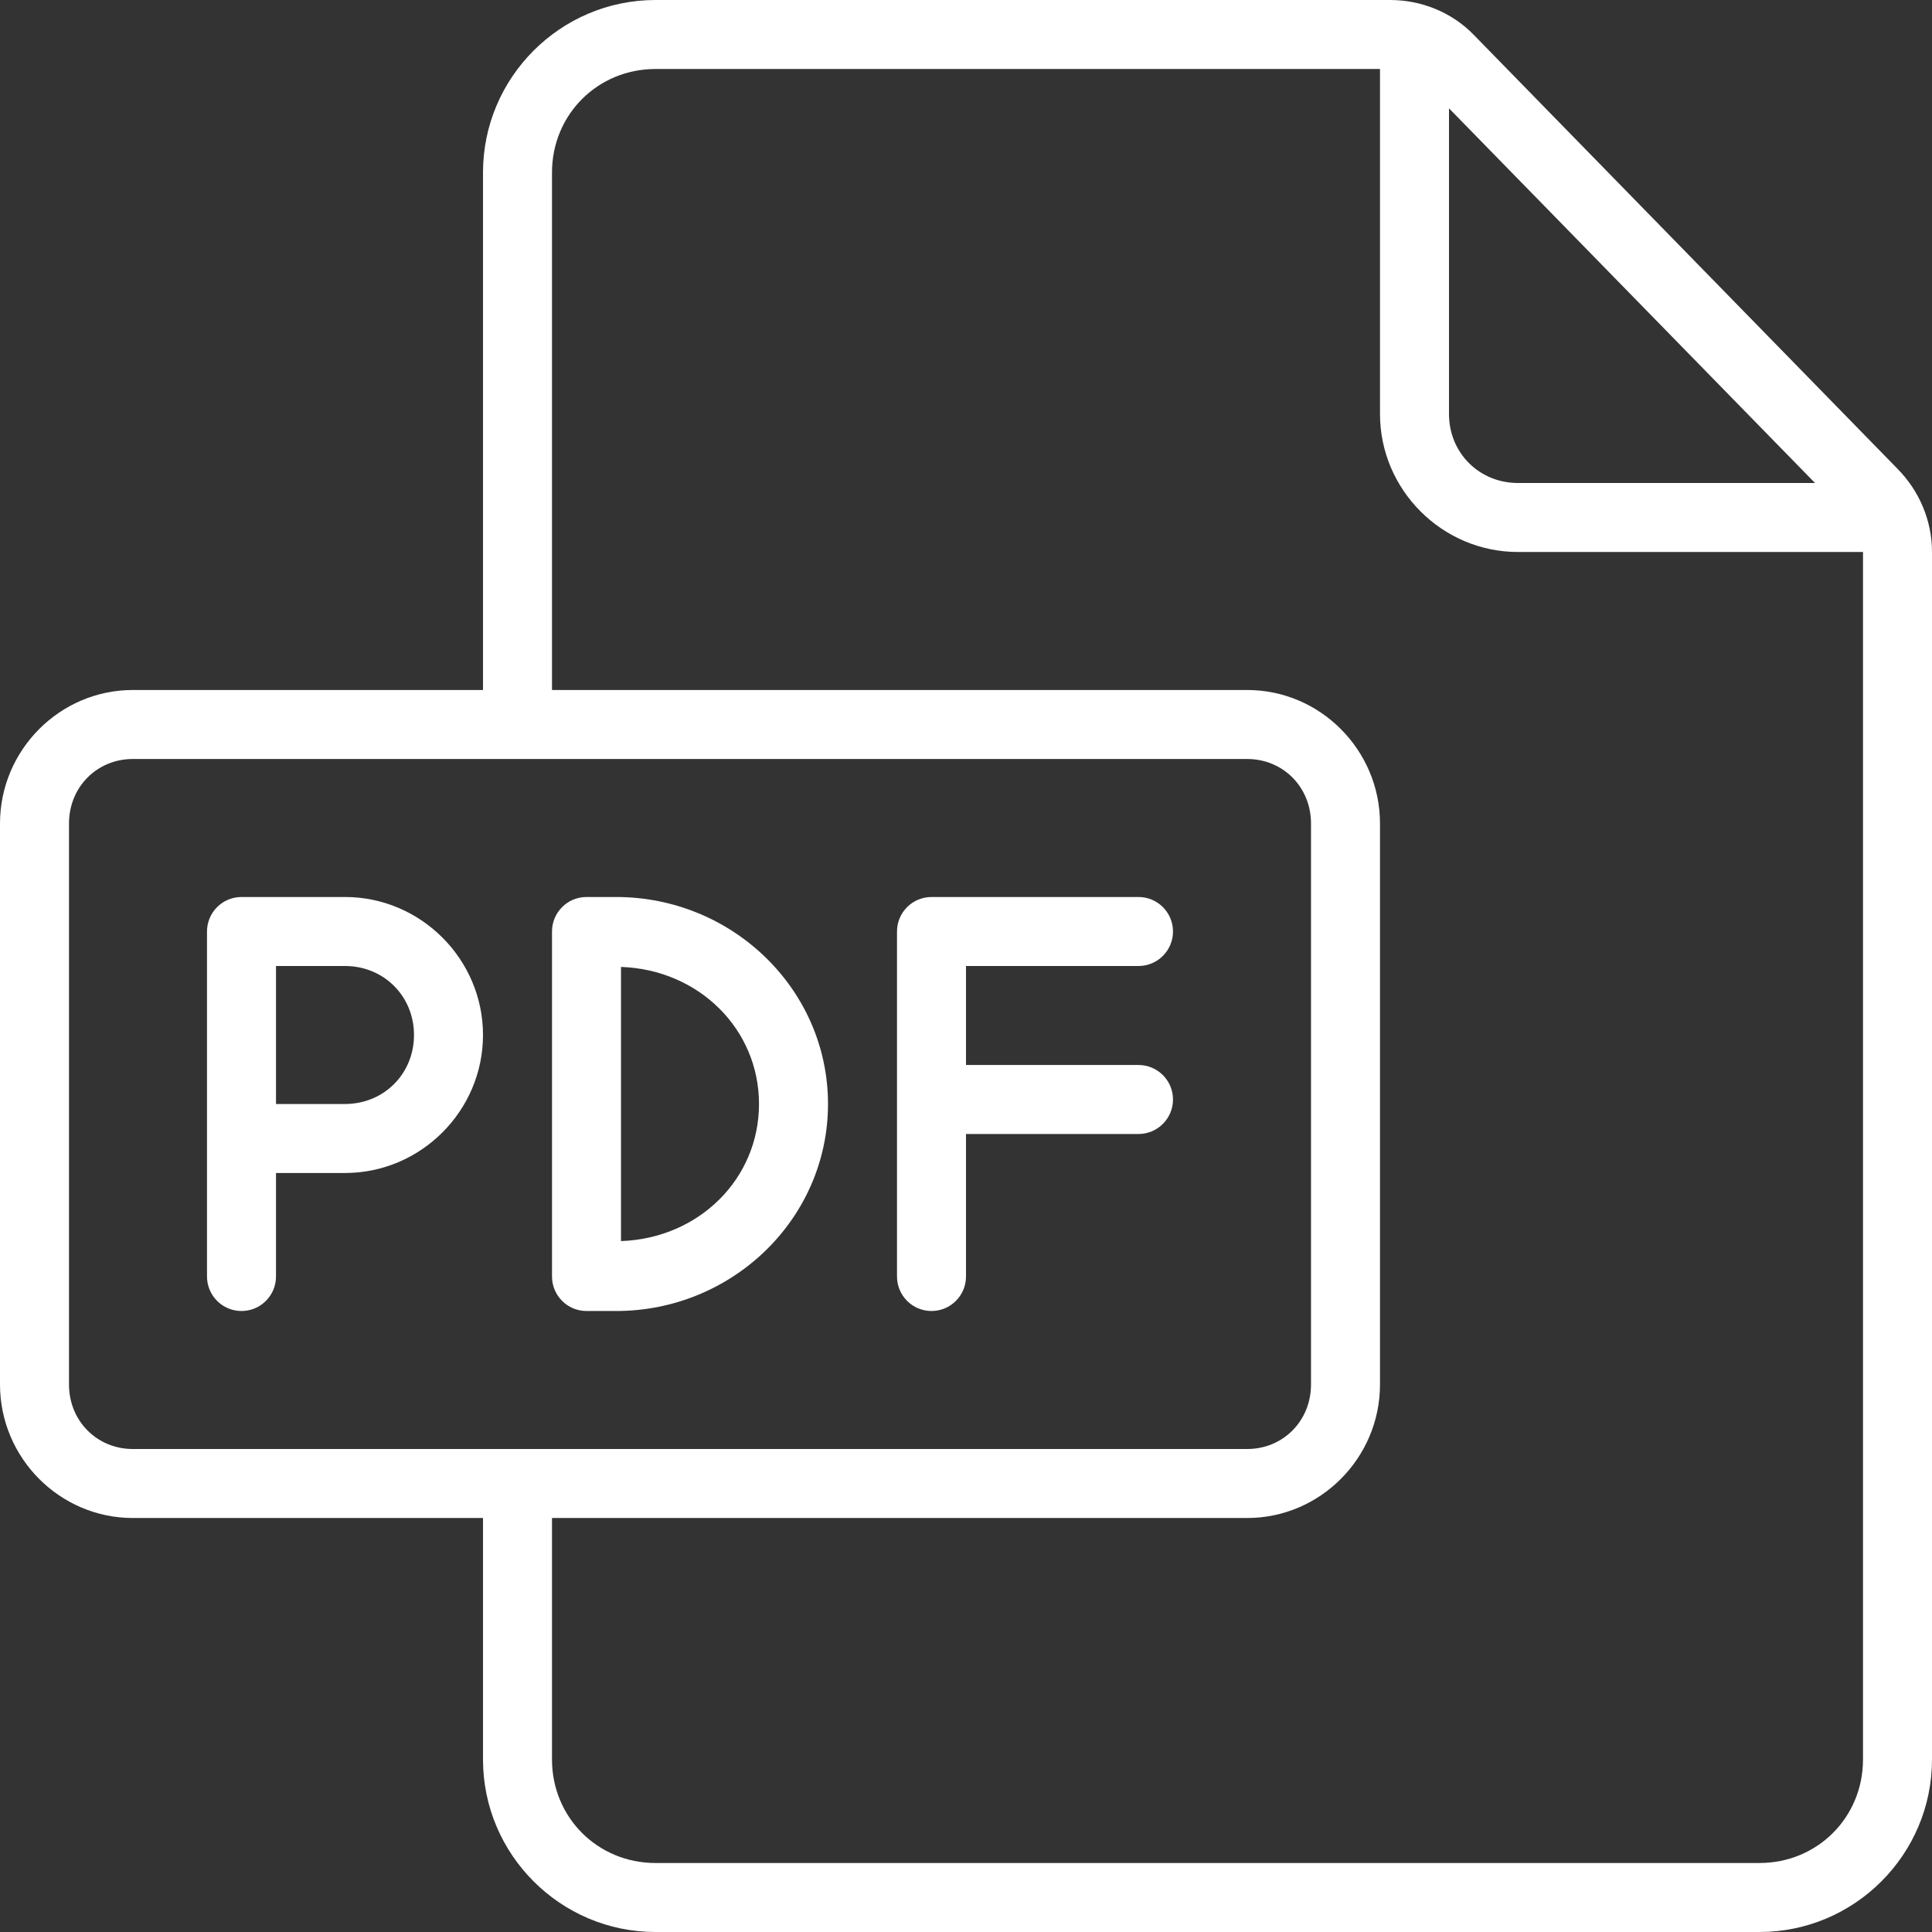 <?xml version="1.0" encoding="UTF-8" standalone="no"?><svg xmlns="http://www.w3.org/2000/svg" xmlns:xlink="http://www.w3.org/1999/xlink" fill="#ffffff" height="42" preserveAspectRatio="xMidYMid meet" version="1" viewBox="0.0 0.0 42.0 42.0" width="42" zoomAndPan="magnify"><rect x="0.0" y="0.0" width="42.0" height="42.0" fill="#333333" stroke="none"/><g id="change1_1"><path d="M 14.25 0 C 12.184 0 10.5 1.684 10.5 3.75 L 10.5 15 L 2.887 15 C 1.297 15 0 16.309 0 17.902 L 0 30.098 C 0 31.691 1.297 33 2.887 33 L 10.5 33 L 10.5 38.25 C 10.5 40.316 12.184 42 14.25 42 L 38.25 42 C 40.316 42 42 40.316 42 38.25 L 42 12 C 42 11.316 41.723 10.672 41.254 10.195 L 32.035 0.754 C 31.555 0.262 30.895 0 30.219 0 Z M 14.25 1.5 L 30 1.5 L 30 9 C 30 10.648 31.352 12 33 12 L 40.5 12 L 40.5 38.25 C 40.5 39.508 39.508 40.5 38.25 40.5 L 14.25 40.5 C 12.992 40.5 12 39.508 12 38.25 L 12 33 L 27.113 33 C 28.703 33 30 31.691 30 30.098 L 30 17.902 C 30 16.309 28.703 15 27.113 15 L 12 15 L 12 3.75 C 12 2.492 12.992 1.5 14.25 1.5 Z M 31.5 2.355 L 39.457 10.5 L 33 10.5 C 32.156 10.5 31.5 9.844 31.5 9 Z M 2.887 16.5 L 27.113 16.5 C 27.891 16.5 28.5 17.109 28.5 17.902 L 28.5 30.098 C 28.5 30.891 27.891 31.5 27.113 31.5 L 2.887 31.5 C 2.109 31.5 1.5 30.891 1.5 30.098 L 1.5 17.902 C 1.5 17.109 2.109 16.5 2.887 16.5 Z M 2.887 16.5" fill="inherit"/><path d="M 5.25 19.5 C 4.836 19.5 4.5 19.836 4.5 20.25 C 4.5 22.75 4.5 25.25 4.5 27.75 C 4.5 28.164 4.836 28.5 5.25 28.5 C 5.664 28.5 6 28.164 6 27.75 L 6 25.5 L 7.5 25.5 C 9.148 25.5 10.5 24.148 10.5 22.5 C 10.5 20.852 9.148 19.5 7.5 19.5 Z M 6 21 L 7.5 21 C 8.344 21 9 21.656 9 22.5 C 9 23.344 8.344 24 7.5 24 L 6 24 Z M 6 21" fill="inherit"/><path d="M 12.75 19.5 C 12.336 19.5 12 19.836 12 20.25 L 12 27.75 C 12 28.164 12.336 28.5 12.75 28.5 L 13.395 28.5 C 15.922 28.5 18 26.492 18 24 C 18 21.508 15.922 19.5 13.395 19.5 Z M 13.5 21.02 C 15.191 21.078 16.5 22.371 16.5 24 C 16.5 25.629 15.191 26.922 13.5 26.98 Z M 13.5 21.02" fill="inherit"/><path d="M 20.25 19.5 C 19.836 19.5 19.5 19.836 19.5 20.25 C 19.5 22.75 19.5 25.25 19.5 27.75 C 19.5 28.164 19.836 28.5 20.25 28.5 C 20.664 28.5 21 28.164 21 27.75 L 21 24.652 L 24.75 24.652 C 25.164 24.652 25.5 24.316 25.5 23.902 C 25.5 23.488 25.164 23.152 24.75 23.152 L 21 23.152 L 21 21 L 24.75 21 C 25.164 21 25.5 20.664 25.5 20.25 C 25.5 19.836 25.164 19.5 24.75 19.5 Z M 20.25 19.5" fill="inherit"/></g></svg>